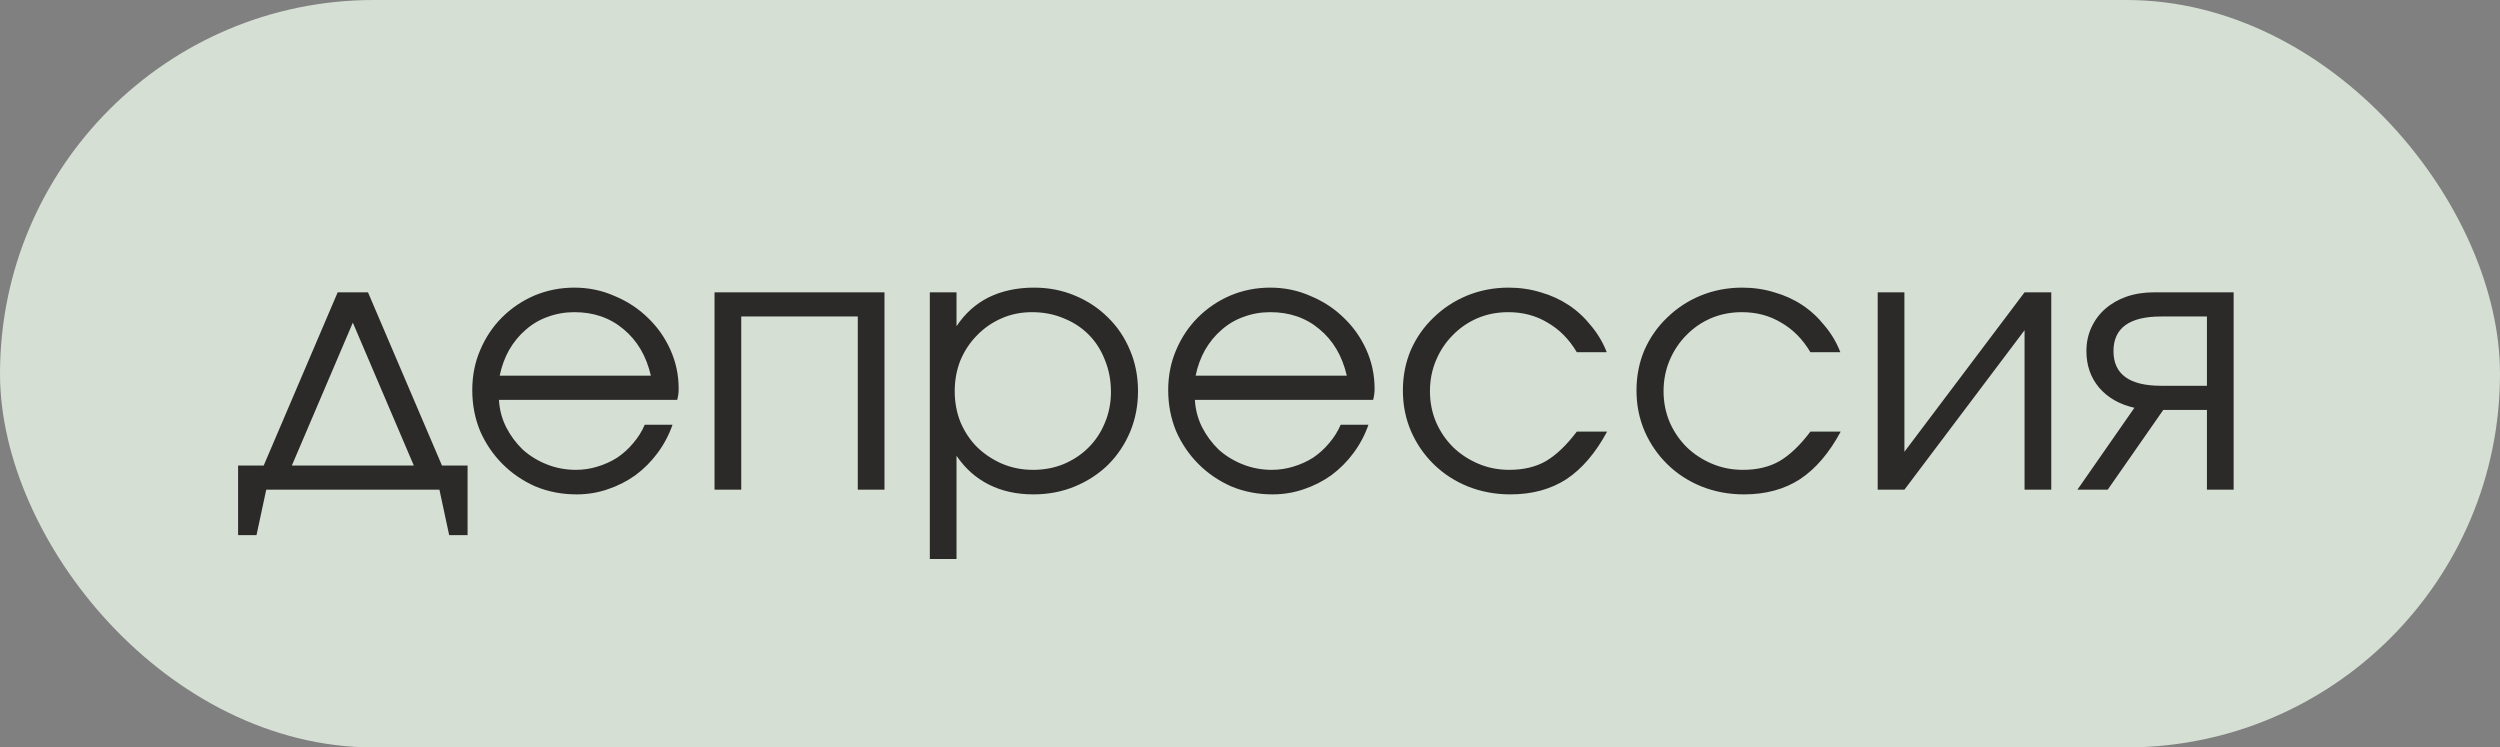 <?xml version="1.0" encoding="UTF-8"?> <svg xmlns="http://www.w3.org/2000/svg" width="97" height="29" viewBox="0 0 97 29" fill="none"><rect x="0" y="0" width="97" height="29" fill="#808080" stroke="none"/><rect width="97" height="29" rx="14.5" fill="#E9F6E8" fill-opacity="0.8"></rect><path d="M9.238 18.062H10.232L13.102 11.342H14.278L17.148 18.062H18.142V20.764H17.428L17.05 19H10.33L9.952 20.764H9.238V18.062ZM16.056 18.062L13.69 12.518L11.324 18.062H16.056ZM26.094 16.48C25.954 16.881 25.758 17.25 25.506 17.586C25.264 17.913 24.979 18.197 24.652 18.44C24.326 18.673 23.966 18.855 23.574 18.986C23.192 19.117 22.79 19.182 22.37 19.182C21.801 19.182 21.269 19.079 20.774 18.874C20.289 18.659 19.864 18.37 19.5 18.006C19.136 17.642 18.847 17.217 18.632 16.732C18.427 16.237 18.324 15.705 18.324 15.136C18.324 14.576 18.427 14.058 18.632 13.582C18.838 13.097 19.118 12.677 19.472 12.322C19.836 11.958 20.256 11.673 20.732 11.468C21.218 11.263 21.736 11.16 22.286 11.16C22.837 11.16 23.355 11.267 23.84 11.482C24.335 11.687 24.764 11.967 25.128 12.322C25.502 12.677 25.796 13.092 26.01 13.568C26.225 14.044 26.332 14.548 26.332 15.08C26.332 15.155 26.328 15.229 26.318 15.304C26.309 15.369 26.295 15.439 26.276 15.514H19.36C19.379 15.887 19.472 16.242 19.64 16.578C19.808 16.905 20.023 17.194 20.284 17.446C20.555 17.689 20.868 17.88 21.222 18.02C21.577 18.16 21.95 18.23 22.342 18.23C22.632 18.23 22.912 18.188 23.182 18.104C23.462 18.02 23.719 17.903 23.952 17.754C24.186 17.595 24.391 17.409 24.568 17.194C24.755 16.979 24.904 16.741 25.016 16.48H26.094ZM25.254 14.576C25.077 13.811 24.722 13.209 24.19 12.77C23.668 12.331 23.033 12.112 22.286 12.112C21.922 12.112 21.577 12.173 21.25 12.294C20.933 12.406 20.648 12.574 20.396 12.798C20.144 13.013 19.93 13.274 19.752 13.582C19.584 13.881 19.463 14.212 19.388 14.576H25.254ZM27.724 11.342H34.318V19H33.282V12.28H28.76V19H27.724V11.342ZM36.077 11.342H37.113V12.658C37.44 12.163 37.855 11.79 38.359 11.538C38.873 11.286 39.461 11.16 40.123 11.16C40.693 11.16 41.22 11.263 41.705 11.468C42.2 11.673 42.629 11.958 42.993 12.322C43.357 12.677 43.642 13.101 43.847 13.596C44.053 14.081 44.155 14.609 44.155 15.178C44.155 15.738 44.053 16.265 43.847 16.76C43.642 17.245 43.357 17.67 42.993 18.034C42.629 18.389 42.2 18.669 41.705 18.874C41.211 19.079 40.674 19.182 40.095 19.182C39.451 19.182 38.877 19.056 38.373 18.804C37.869 18.552 37.449 18.179 37.113 17.684V21.688H36.077V11.342ZM40.081 18.23C40.511 18.23 40.907 18.155 41.271 18.006C41.645 17.847 41.967 17.633 42.237 17.362C42.508 17.091 42.718 16.774 42.867 16.41C43.026 16.037 43.105 15.635 43.105 15.206C43.105 14.758 43.026 14.343 42.867 13.96C42.718 13.577 42.508 13.251 42.237 12.98C41.967 12.709 41.645 12.499 41.271 12.35C40.898 12.191 40.487 12.112 40.039 12.112C39.619 12.112 39.227 12.191 38.863 12.35C38.499 12.509 38.182 12.728 37.911 13.008C37.641 13.279 37.426 13.601 37.267 13.974C37.118 14.347 37.043 14.749 37.043 15.178C37.043 15.607 37.118 16.009 37.267 16.382C37.426 16.755 37.641 17.077 37.911 17.348C38.191 17.619 38.513 17.833 38.877 17.992C39.251 18.151 39.652 18.23 40.081 18.23ZM53.096 16.48C52.956 16.881 52.76 17.25 52.508 17.586C52.266 17.913 51.981 18.197 51.654 18.44C51.328 18.673 50.968 18.855 50.576 18.986C50.194 19.117 49.792 19.182 49.372 19.182C48.803 19.182 48.271 19.079 47.776 18.874C47.291 18.659 46.866 18.37 46.502 18.006C46.138 17.642 45.849 17.217 45.634 16.732C45.429 16.237 45.326 15.705 45.326 15.136C45.326 14.576 45.429 14.058 45.634 13.582C45.84 13.097 46.12 12.677 46.474 12.322C46.838 11.958 47.258 11.673 47.734 11.468C48.22 11.263 48.738 11.16 49.288 11.16C49.839 11.16 50.357 11.267 50.842 11.482C51.337 11.687 51.766 11.967 52.13 12.322C52.504 12.677 52.798 13.092 53.012 13.568C53.227 14.044 53.334 14.548 53.334 15.08C53.334 15.155 53.33 15.229 53.32 15.304C53.311 15.369 53.297 15.439 53.278 15.514H46.362C46.381 15.887 46.474 16.242 46.642 16.578C46.81 16.905 47.025 17.194 47.286 17.446C47.557 17.689 47.87 17.88 48.224 18.02C48.579 18.16 48.952 18.23 49.344 18.23C49.634 18.23 49.914 18.188 50.184 18.104C50.464 18.02 50.721 17.903 50.954 17.754C51.188 17.595 51.393 17.409 51.57 17.194C51.757 16.979 51.906 16.741 52.018 16.48H53.096ZM52.256 14.576C52.079 13.811 51.724 13.209 51.192 12.77C50.67 12.331 50.035 12.112 49.288 12.112C48.924 12.112 48.579 12.173 48.252 12.294C47.935 12.406 47.65 12.574 47.398 12.798C47.146 13.013 46.932 13.274 46.754 13.582C46.586 13.881 46.465 14.212 46.39 14.576H52.256ZM62.356 16.746C61.908 17.577 61.38 18.193 60.774 18.594C60.167 18.986 59.444 19.182 58.604 19.182C58.016 19.182 57.465 19.079 56.952 18.874C56.448 18.669 56.009 18.384 55.636 18.02C55.262 17.656 54.968 17.231 54.754 16.746C54.539 16.251 54.432 15.719 54.432 15.15C54.432 14.59 54.534 14.067 54.74 13.582C54.954 13.097 55.248 12.677 55.622 12.322C55.995 11.958 56.429 11.673 56.924 11.468C57.428 11.263 57.964 11.16 58.534 11.16C58.972 11.16 59.388 11.221 59.78 11.342C60.172 11.454 60.531 11.617 60.858 11.832C61.184 12.047 61.474 12.313 61.726 12.63C61.987 12.938 62.192 13.283 62.342 13.666H61.18C60.881 13.162 60.503 12.779 60.046 12.518C59.598 12.247 59.089 12.112 58.52 12.112C58.09 12.112 57.689 12.191 57.316 12.35C56.952 12.509 56.634 12.728 56.364 13.008C56.093 13.279 55.878 13.601 55.72 13.974C55.561 14.347 55.482 14.749 55.482 15.178C55.482 15.607 55.561 16.009 55.72 16.382C55.878 16.746 56.098 17.068 56.378 17.348C56.658 17.619 56.984 17.833 57.358 17.992C57.731 18.151 58.132 18.23 58.562 18.23C59.112 18.23 59.584 18.118 59.976 17.894C60.377 17.661 60.778 17.278 61.18 16.746H62.356ZM71.42 16.746C70.972 17.577 70.445 18.193 69.838 18.594C69.231 18.986 68.508 19.182 67.668 19.182C67.08 19.182 66.529 19.079 66.016 18.874C65.512 18.669 65.073 18.384 64.7 18.02C64.327 17.656 64.033 17.231 63.818 16.746C63.603 16.251 63.496 15.719 63.496 15.15C63.496 14.59 63.599 14.067 63.804 13.582C64.019 13.097 64.313 12.677 64.686 12.322C65.059 11.958 65.493 11.673 65.988 11.468C66.492 11.263 67.029 11.16 67.598 11.16C68.037 11.16 68.452 11.221 68.844 11.342C69.236 11.454 69.596 11.617 69.922 11.832C70.249 12.047 70.538 12.313 70.79 12.63C71.052 12.938 71.257 13.283 71.406 13.666H70.244C69.945 13.162 69.567 12.779 69.11 12.518C68.662 12.247 68.153 12.112 67.584 12.112C67.155 12.112 66.754 12.191 66.38 12.35C66.016 12.509 65.699 12.728 65.428 13.008C65.157 13.279 64.943 13.601 64.784 13.974C64.626 14.347 64.546 14.749 64.546 15.178C64.546 15.607 64.626 16.009 64.784 16.382C64.943 16.746 65.162 17.068 65.442 17.348C65.722 17.619 66.049 17.833 66.422 17.992C66.796 18.151 67.197 18.23 67.626 18.23C68.177 18.23 68.648 18.118 69.04 17.894C69.442 17.661 69.843 17.278 70.244 16.746H71.42ZM72.855 11.342H73.891V17.53L78.553 11.342H79.589V19H78.553V12.812L73.891 19H72.855V11.342ZM85.629 12.28H83.851C82.619 12.28 82.003 12.728 82.003 13.624C82.003 14.52 82.619 14.968 83.851 14.968H85.629V12.28ZM82.815 15.822C82.236 15.691 81.779 15.43 81.443 15.038C81.116 14.646 80.953 14.175 80.953 13.624C80.953 13.288 81.018 12.98 81.149 12.7C81.279 12.42 81.457 12.182 81.681 11.986C81.914 11.781 82.189 11.622 82.507 11.51C82.833 11.398 83.193 11.342 83.585 11.342H86.665V19H85.629V15.906H83.935L81.779 19H80.603L82.815 15.822Z" fill="#2B2A29"></path></svg> 